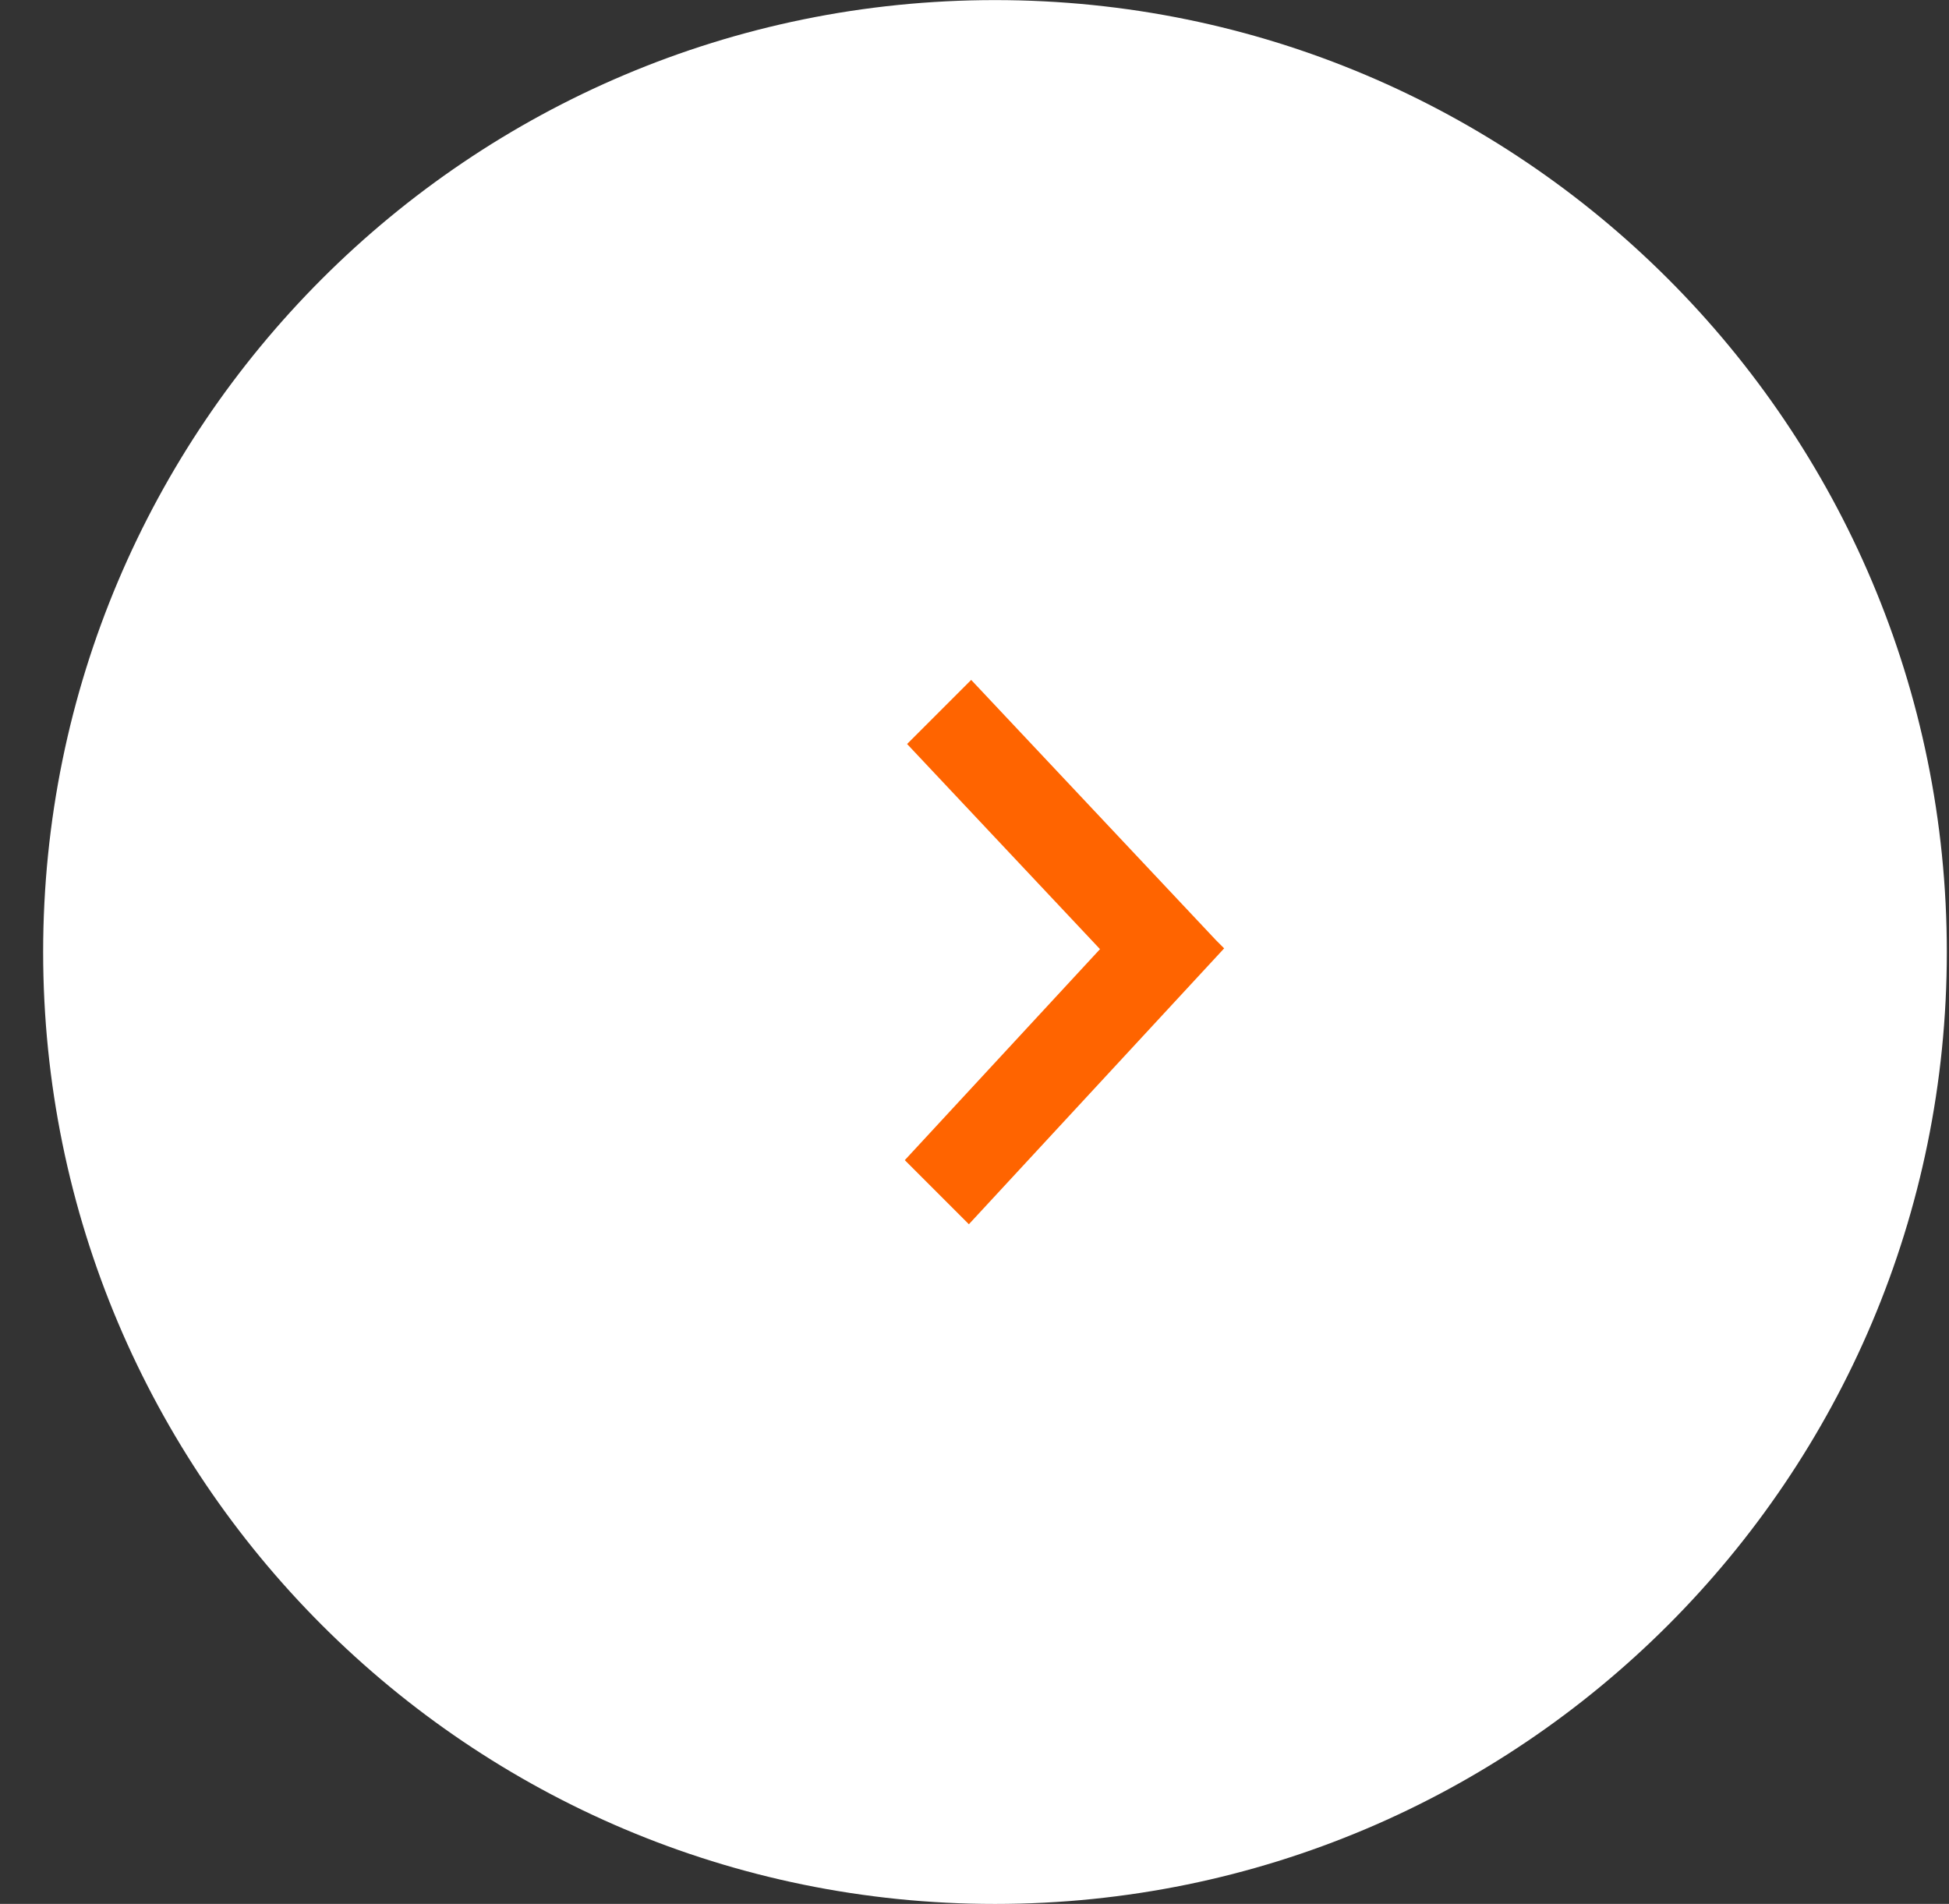 <svg 
 xmlns="http://www.w3.org/2000/svg"
 xmlns:xlink="http://www.w3.org/1999/xlink"
 width="43px" height="42px">
<rect width="100%" height="100%" fill="#333333" stroke="none"/>
<path fill-rule="evenodd"  fill="rgb(255, 255, 255)"
 d="M21.952,0.002 C33.550,0.002 42.952,9.403 42.952,21.001 C42.952,32.599 33.550,42.001 21.952,42.001 C10.354,42.001 0.952,32.599 0.952,21.001 C0.952,9.403 10.354,0.002 21.952,0.002 Z"/>
<path fill-rule="evenodd"  fill="rgb(255, 100, 0)"
 d="M27.008,20.921 L21.376,27.007 L19.962,25.593 L24.269,20.938 L20.013,16.413 L21.427,14.999 L26.828,20.741 L27.008,20.921 Z"/>
</svg>